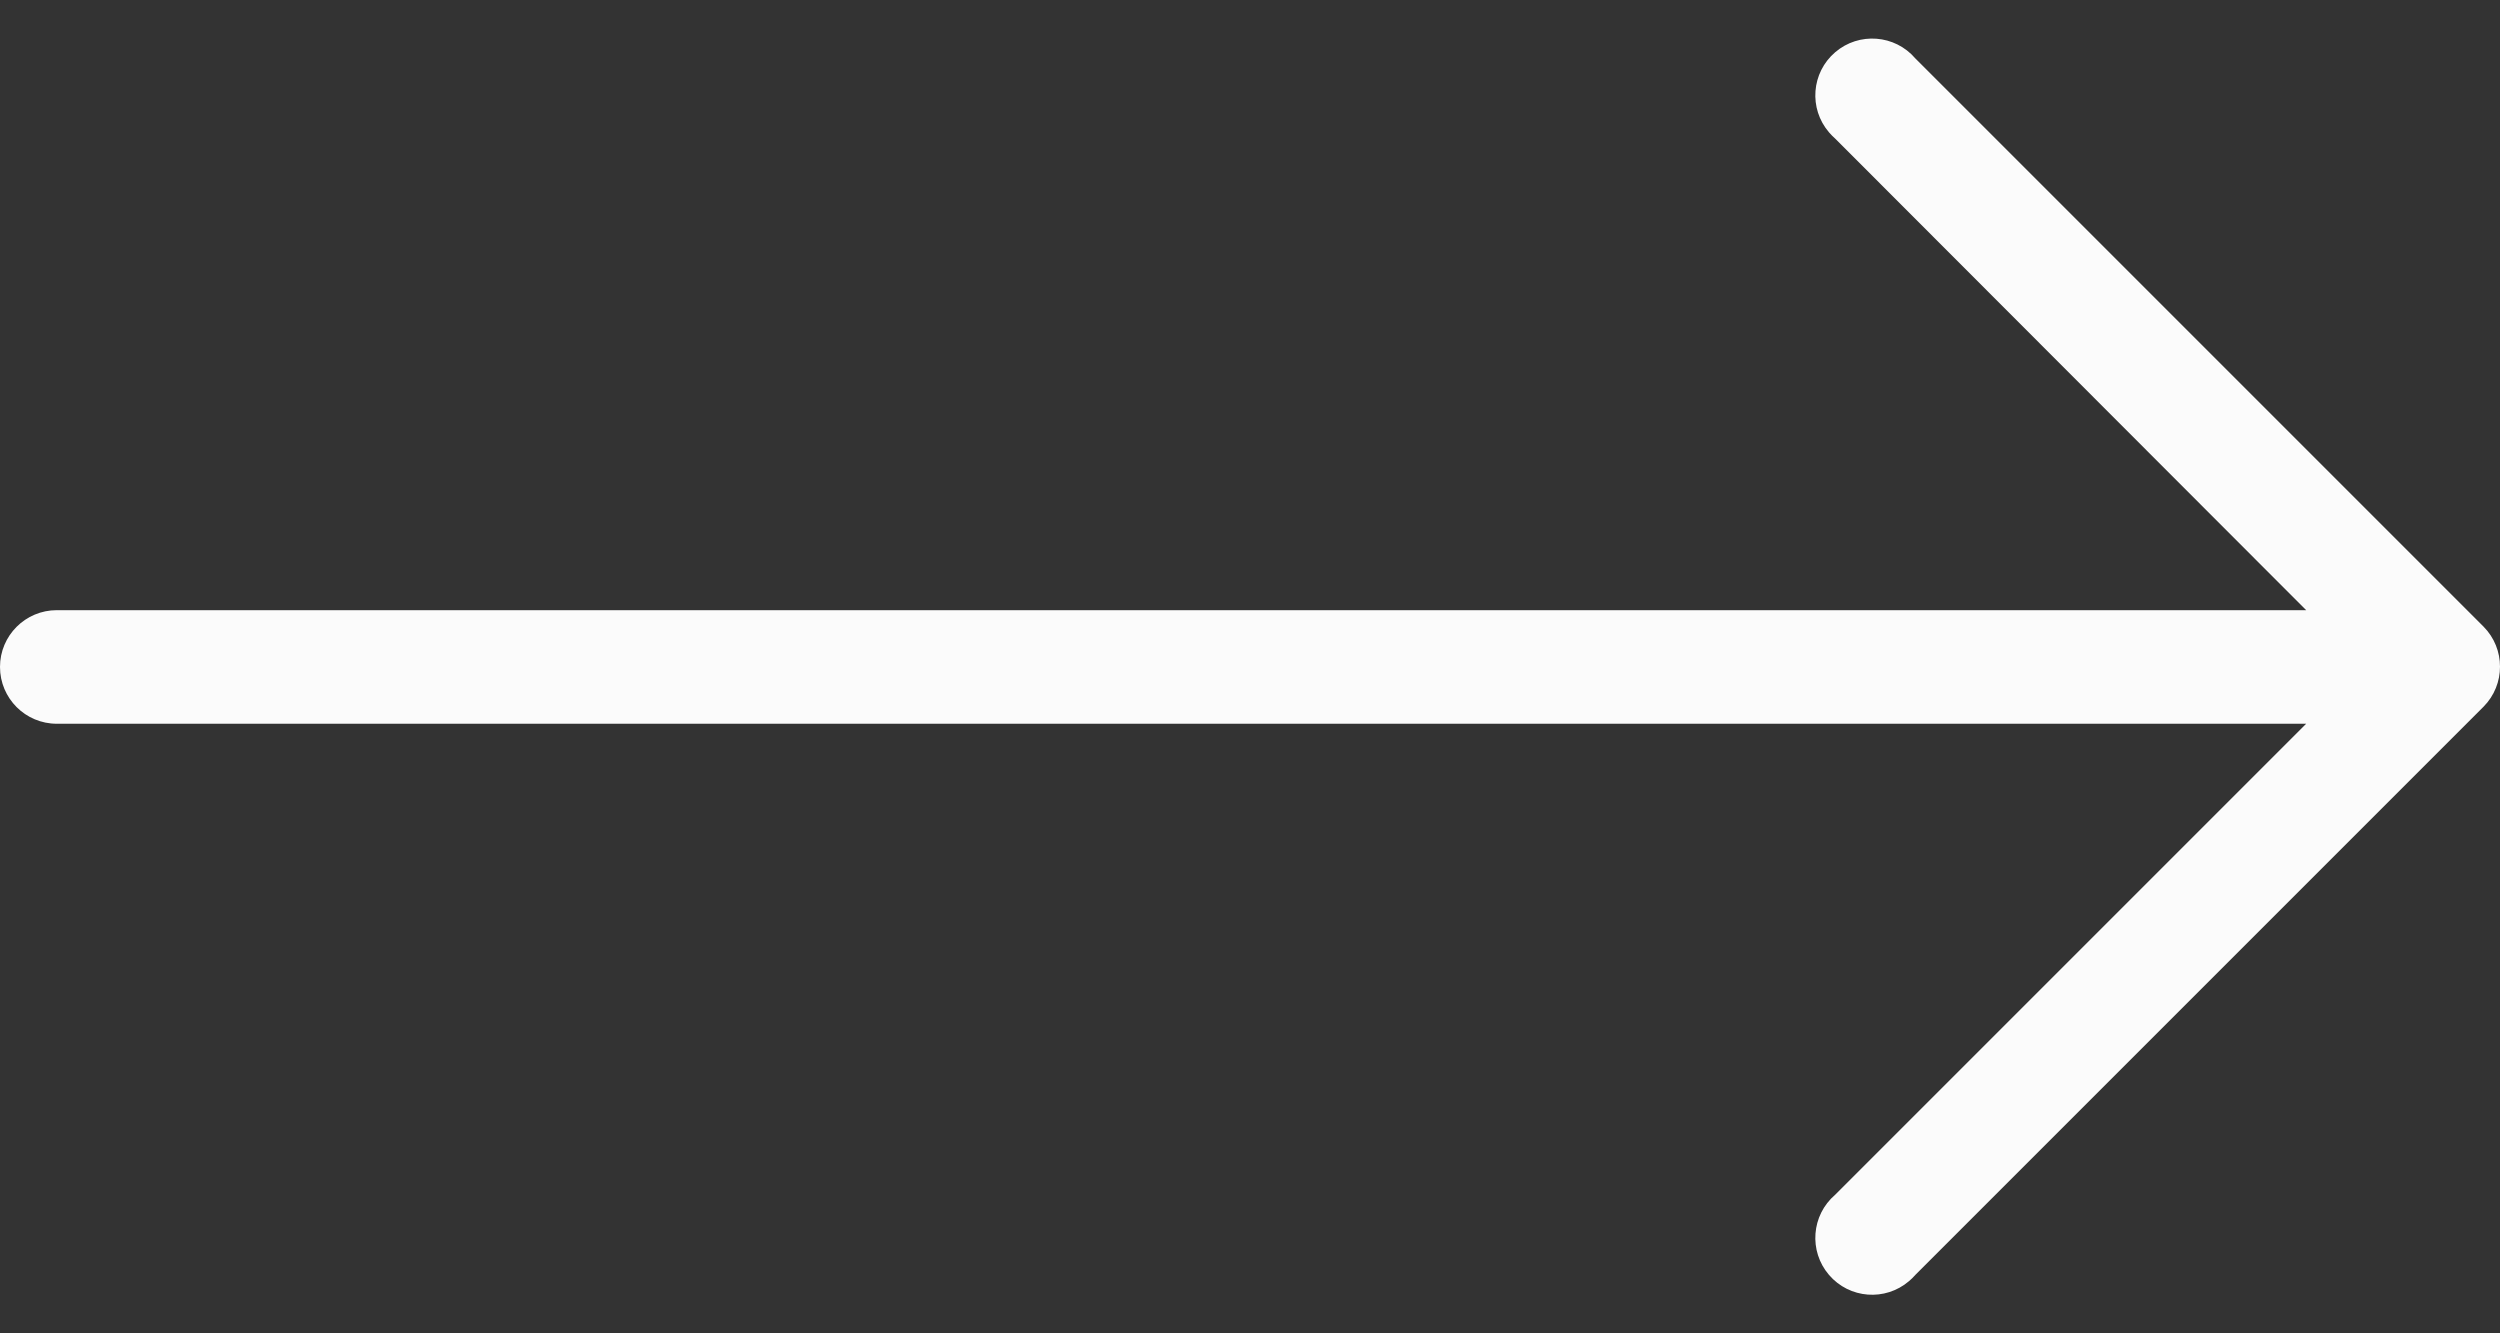 <svg width="30" height="16" viewBox="0 0 30 16" fill="none" xmlns="http://www.w3.org/2000/svg">
<rect x="0" y="0" width="30" height="16" fill="#333333" stroke="none"/>
<g clip-path="url(#clip0_1_12782)">
<path d="M29.802 7.519L22.984 0.701C22.739 0.415 22.308 0.382 22.022 0.627C21.736 0.872 21.703 1.302 21.948 1.588C21.971 1.615 21.996 1.64 22.022 1.663L27.674 7.322H0.682C0.305 7.322 0 7.627 0 8.003C0 8.38 0.305 8.685 0.682 8.685H27.674L22.022 14.337C21.736 14.582 21.703 15.013 21.948 15.299C22.193 15.585 22.623 15.618 22.909 15.373C22.936 15.35 22.961 15.325 22.984 15.299L29.802 8.481C30.066 8.215 30.066 7.785 29.802 7.519Z" fill="#FBFBFB"/>
</g>
<defs>
<clipPath id="clip0_1_12782">
<rect width="30" height="15.117" fill="white" transform="translate(0 0.441)"/>
</clipPath>
</defs>
</svg>
